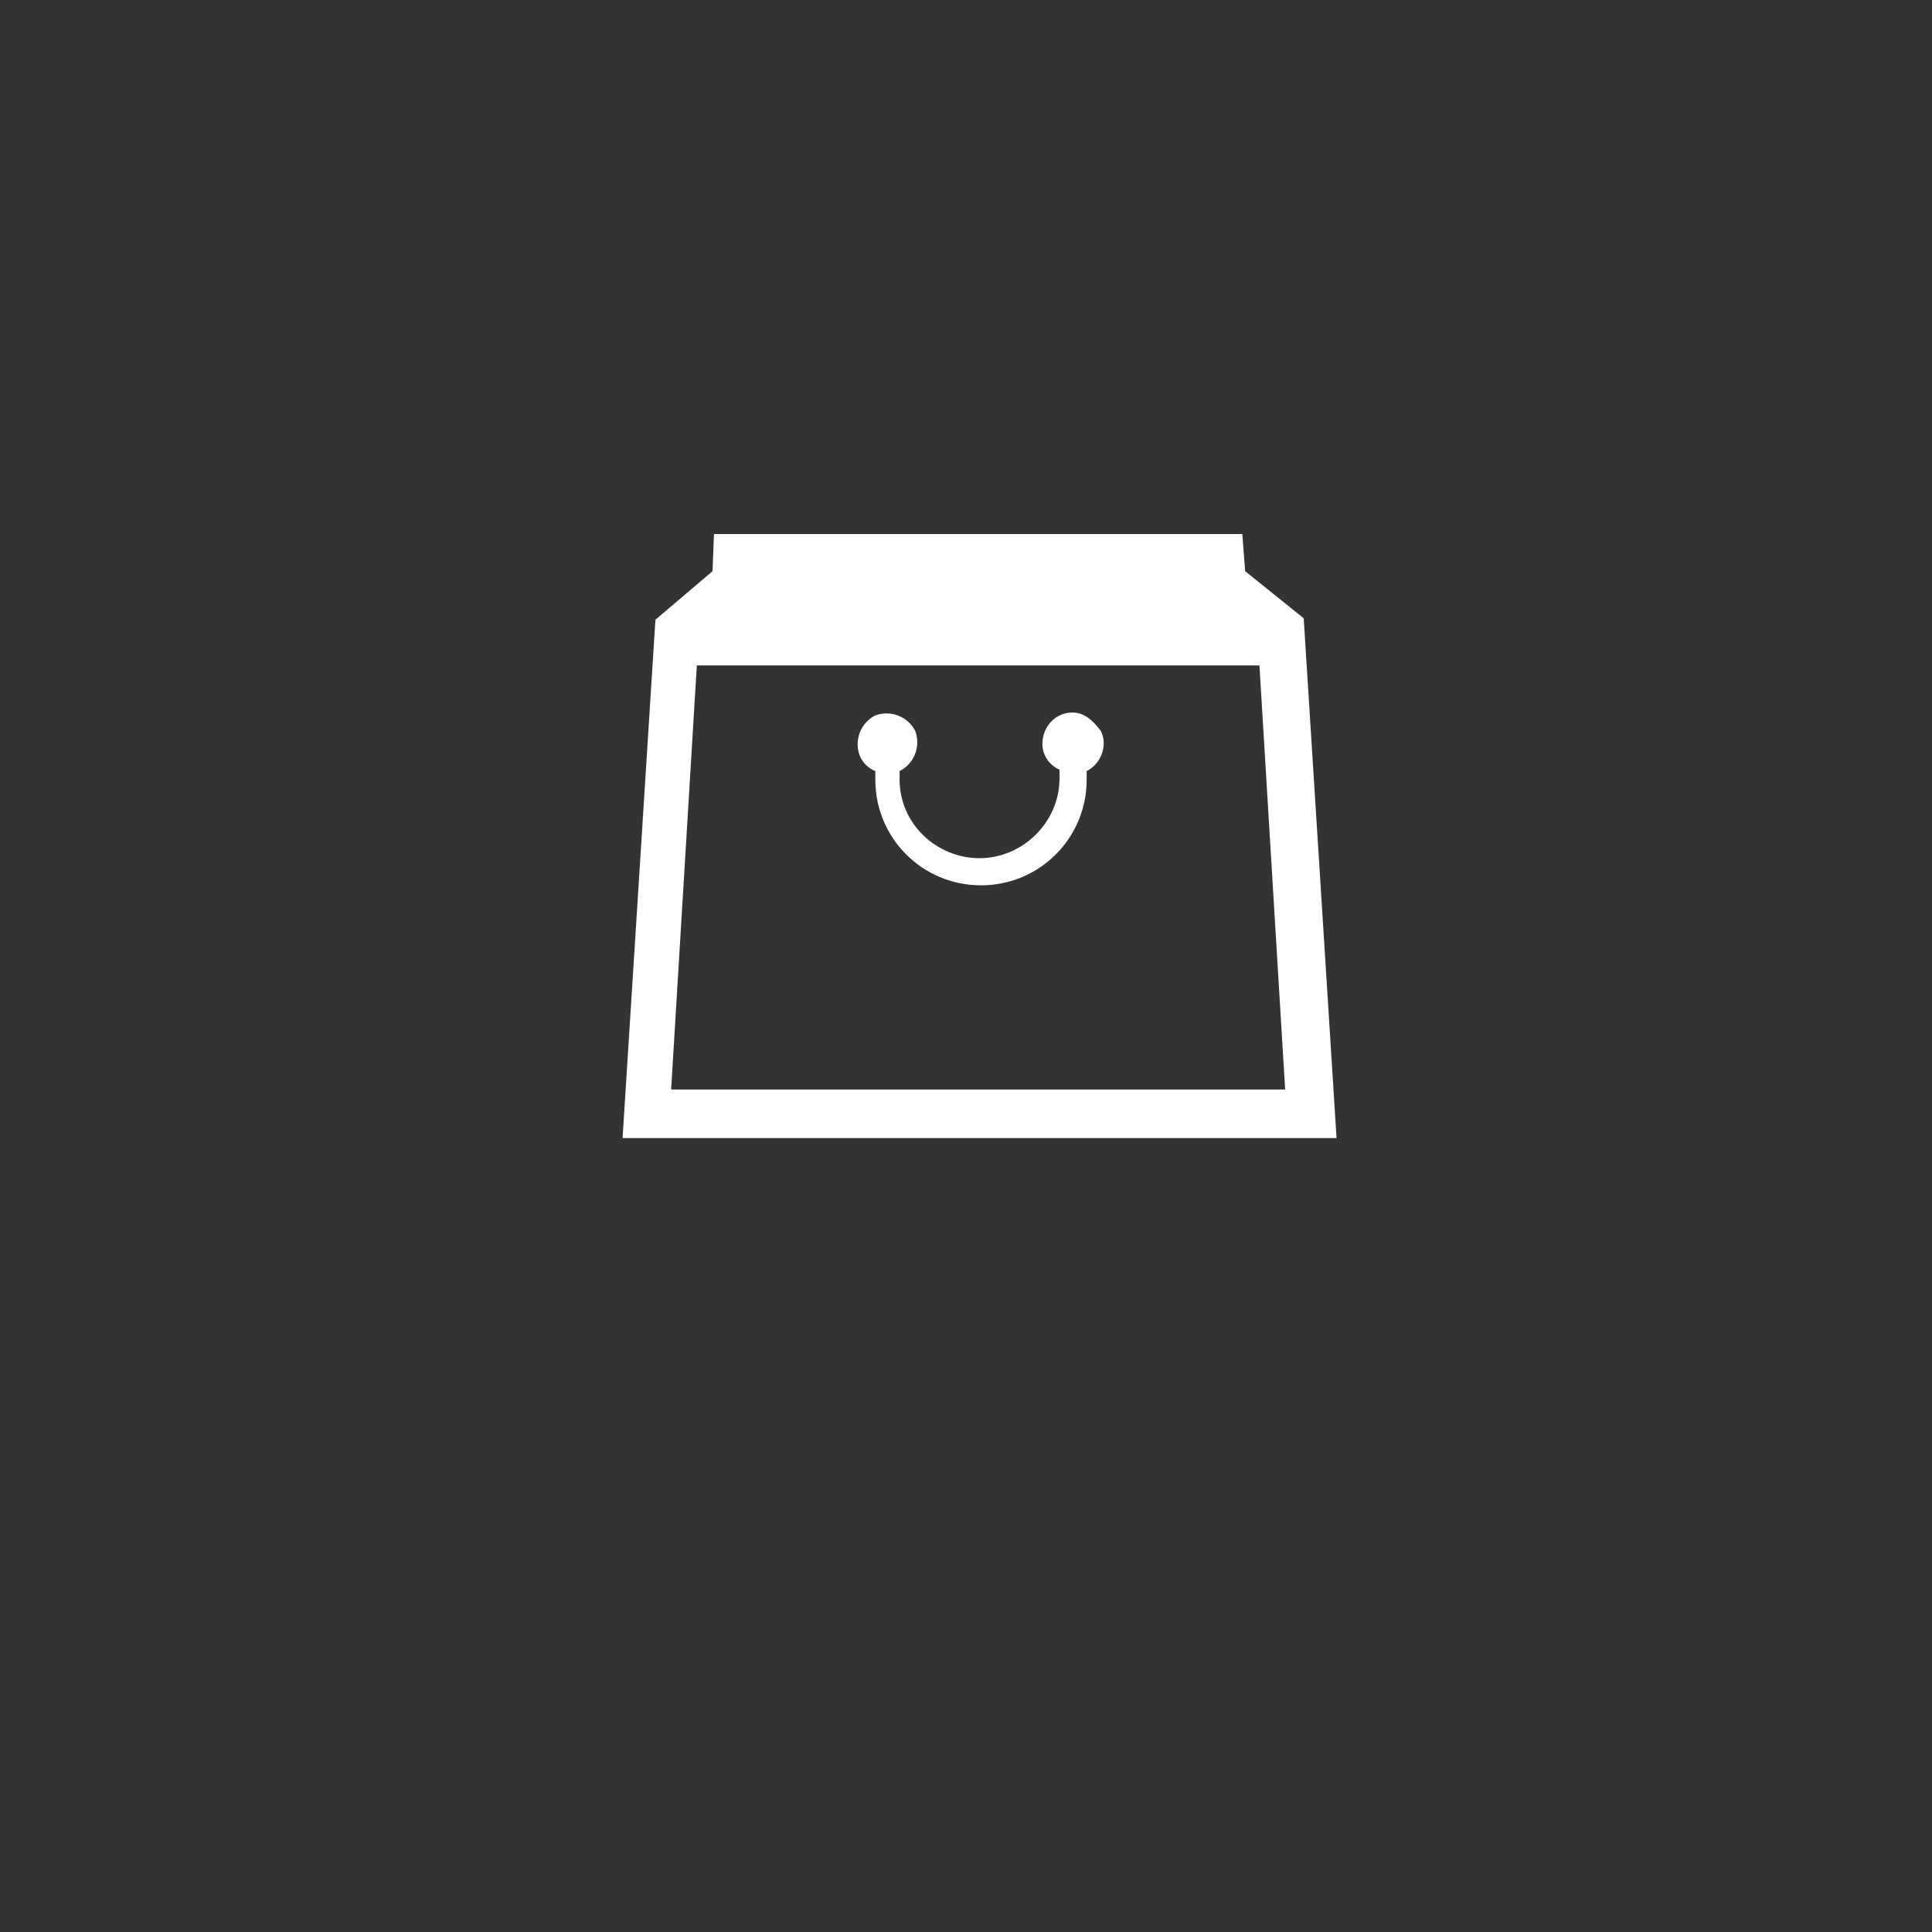 <?xml version="1.0" encoding="utf-8"?>
<!-- Generator: Adobe Illustrator 25.2.1, SVG Export Plug-In . SVG Version: 6.00 Build 0)  -->
<svg version="1.1" id="レイヤー_1" xmlns="http://www.w3.org/2000/svg" xmlns:xlink="http://www.w3.org/1999/xlink" x="0px"
	 y="0px" viewBox="0 0 135.3 135.3" style="enable-background:new 0 0 135.3 135.3;" xml:space="preserve">
<rect x="0" y="0" width="135.3" height="135.3" fill="#333333" stroke="none"/>
<style type="text/css">
	.st0{fill:none;}
	.st1{fill:#FFFFFF;}
</style>
<g id="レイヤー_2_1_">
	<g id="画像">
		<path class="st0" d="M10,0h115.3c5.5,0,10,4.5,10,10v115.3c0,5.5-4.5,10-10,10H10c-5.5,0-10-4.5-10-10V10C0,4.5,4.5,0,10,0z"/>
	</g>
</g>
<path class="st1" d="M75.1,49.9c-1.2,0-2.1,1-2.1,2.2c0,0.8,0.5,1.5,1.2,1.8v0.6c0,3.1-2.6,5.6-5.6,5.6S63,57.7,63,54.6V54
	c1-0.5,1.5-1.7,1.1-2.8c-0.5-1-1.7-1.5-2.8-1.1c-1,0.5-1.5,1.7-1.1,2.8c0.2,0.5,0.6,0.9,1.1,1.1v0.6c0,4.1,3.3,7.4,7.4,7.4
	s7.4-3.3,7.4-7.4V54c1-0.5,1.5-1.8,1-2.8C76.5,50.4,75.9,49.9,75.1,49.9L75.1,49.9z"/>
<path class="st1" d="M91.3,43.3L87.2,40L87,37.4H50L49.9,40l-4,3.4l-2.3,36.3h50L91.3,43.3z M47,76.3l1.8-29.7h39.4L90,76.3H47z"/>
</svg>

